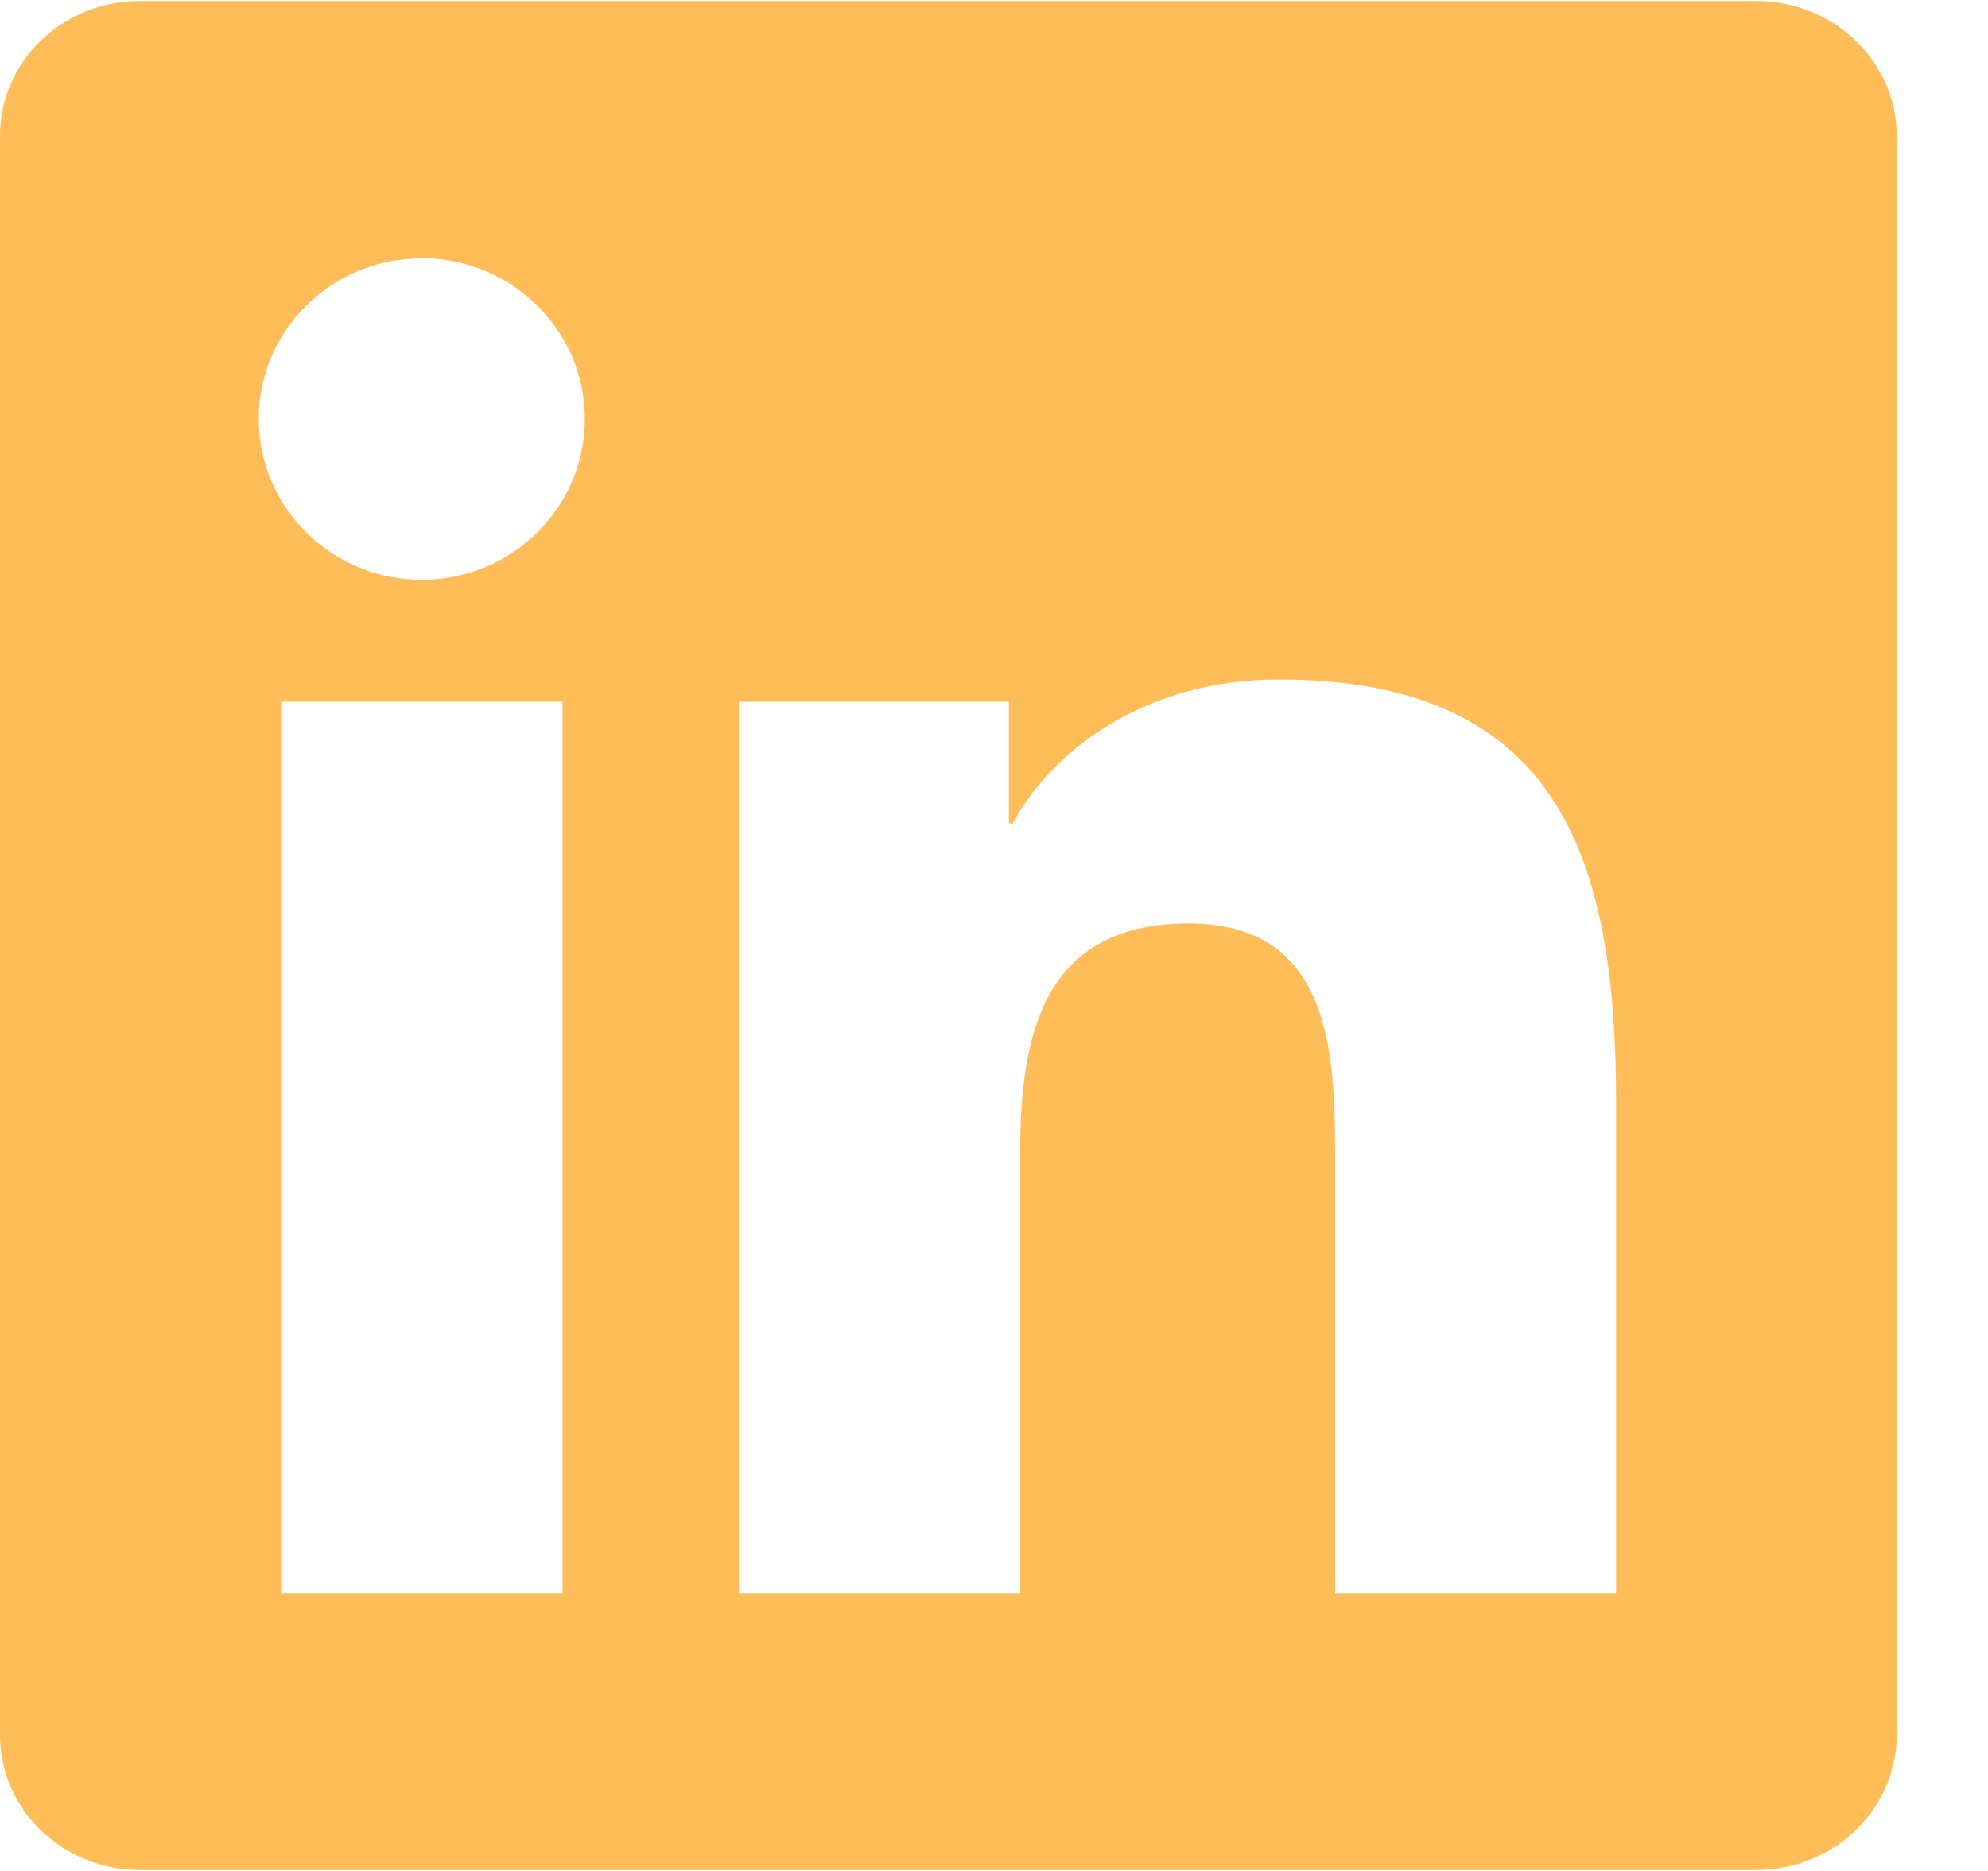 <svg width="17" height="16" viewBox="0 0 17 16" fill="none" xmlns="http://www.w3.org/2000/svg">
<path d="M15.017 0.008H1.197C0.536 0.008 0 0.524 0 1.16V14.839C0 15.475 0.536 15.992 1.197 15.992H15.017C15.679 15.992 16.219 15.475 16.219 14.839V1.16C16.219 0.524 15.679 0.008 15.017 0.008ZM4.81 13.629H2.404V6.001H4.81V13.629ZM3.607 4.958C2.836 4.958 2.213 4.342 2.213 3.583C2.213 2.825 2.836 2.209 3.607 2.209C4.376 2.209 5.001 2.825 5.001 3.583C5.001 4.342 4.376 4.958 3.607 4.958ZM13.82 13.629H11.417V9.919C11.417 9.034 11.399 7.897 10.166 7.897C8.914 7.897 8.724 8.86 8.724 9.855V13.629H6.319V6.001H8.627V7.042H8.66C8.981 6.443 9.766 5.811 10.936 5.811C13.37 5.811 13.82 7.39 13.82 9.444L13.82 13.629Z" fill="#FFBD59"/>
</svg>
